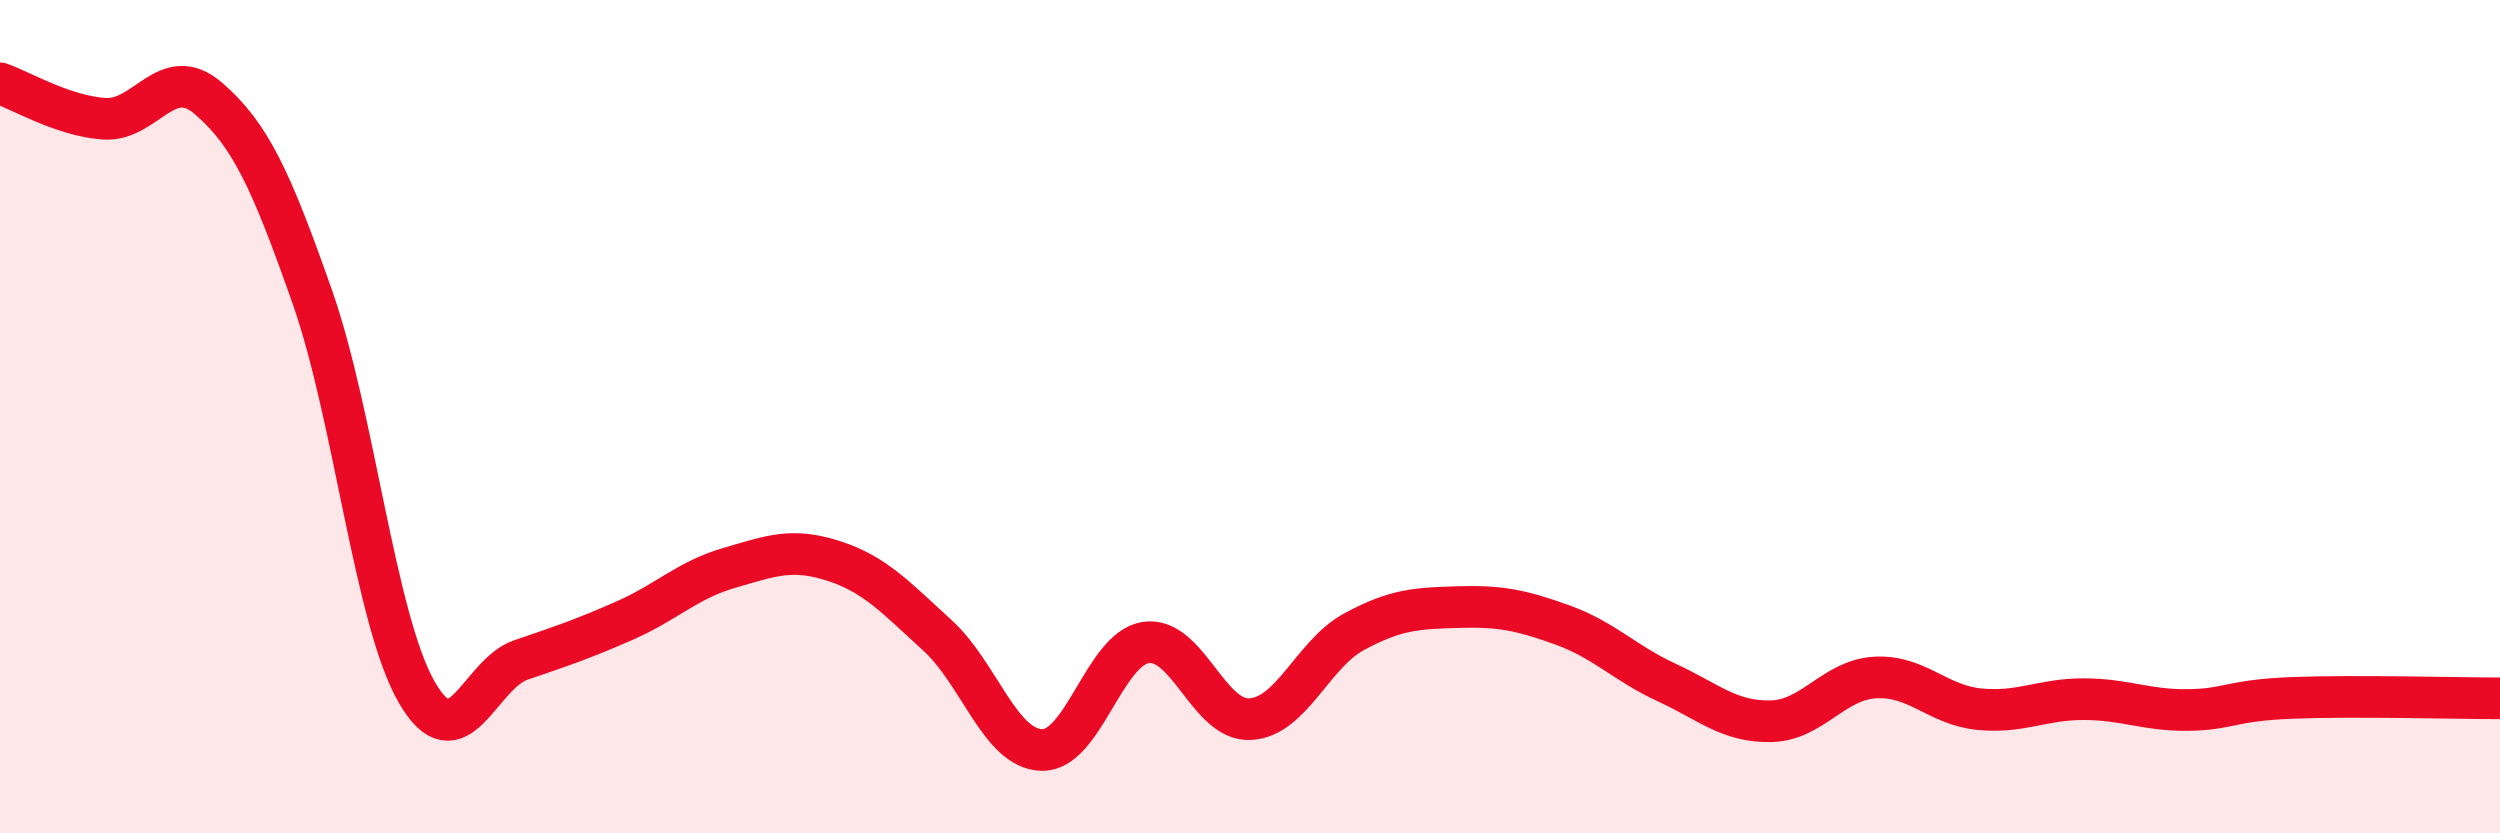 
    <svg width="60" height="20" viewBox="0 0 60 20" xmlns="http://www.w3.org/2000/svg">
      <path
        d="M 0,2 C 0.5,2.17 1.5,2.78 2.5,2.85 C 3.5,2.92 4,1.5 5,2.36 C 6,3.22 6.5,4.29 7.5,7.14 C 8.5,9.99 9,14.87 10,16.61 C 11,18.35 11.5,16.18 12.5,15.84 C 13.5,15.5 14,15.33 15,14.89 C 16,14.45 16.5,13.92 17.5,13.63 C 18.5,13.34 19,13.14 20,13.46 C 21,13.78 21.5,14.34 22.5,15.25 C 23.5,16.16 24,17.97 25,18 C 26,18.03 26.5,15.57 27.5,15.42 C 28.5,15.27 29,17.31 30,17.26 C 31,17.21 31.5,15.7 32.5,15.16 C 33.5,14.62 34,14.6 35,14.57 C 36,14.54 36.5,14.64 37.5,15 C 38.5,15.36 39,15.92 40,16.38 C 41,16.84 41.5,17.33 42.5,17.31 C 43.5,17.29 44,16.32 45,16.26 C 46,16.2 46.5,16.92 47.5,17.02 C 48.5,17.12 49,16.78 50,16.78 C 51,16.78 51.5,17.05 52.5,17.04 C 53.5,17.03 53.5,16.81 55,16.75 C 56.5,16.69 59,16.76 60,16.76L60 20L0 20Z"
        fill="#EB0A25"
        opacity="0.1"
        stroke-linecap="round"
        stroke-linejoin="round"
      />
      <path
        d="M 0,2 C 0.5,2.17 1.5,2.78 2.5,2.85 C 3.5,2.92 4,1.5 5,2.36 C 6,3.22 6.5,4.29 7.5,7.14 C 8.5,9.99 9,14.87 10,16.61 C 11,18.35 11.5,16.18 12.5,15.84 C 13.5,15.5 14,15.33 15,14.89 C 16,14.45 16.5,13.92 17.5,13.63 C 18.5,13.34 19,13.14 20,13.46 C 21,13.78 21.5,14.34 22.5,15.25 C 23.5,16.16 24,17.97 25,18 C 26,18.03 26.5,15.57 27.5,15.42 C 28.5,15.27 29,17.31 30,17.26 C 31,17.21 31.5,15.7 32.5,15.16 C 33.5,14.62 34,14.6 35,14.57 C 36,14.54 36.5,14.64 37.5,15 C 38.5,15.36 39,15.92 40,16.38 C 41,16.84 41.5,17.33 42.5,17.31 C 43.5,17.29 44,16.32 45,16.26 C 46,16.2 46.5,16.92 47.5,17.02 C 48.5,17.12 49,16.78 50,16.78 C 51,16.78 51.5,17.05 52.5,17.04 C 53.5,17.03 53.5,16.81 55,16.75 C 56.5,16.69 59,16.76 60,16.76"
        stroke="#EB0A25"
        stroke-width="1"
        fill="none"
        stroke-linecap="round"
        stroke-linejoin="round"
      />
    </svg>
  